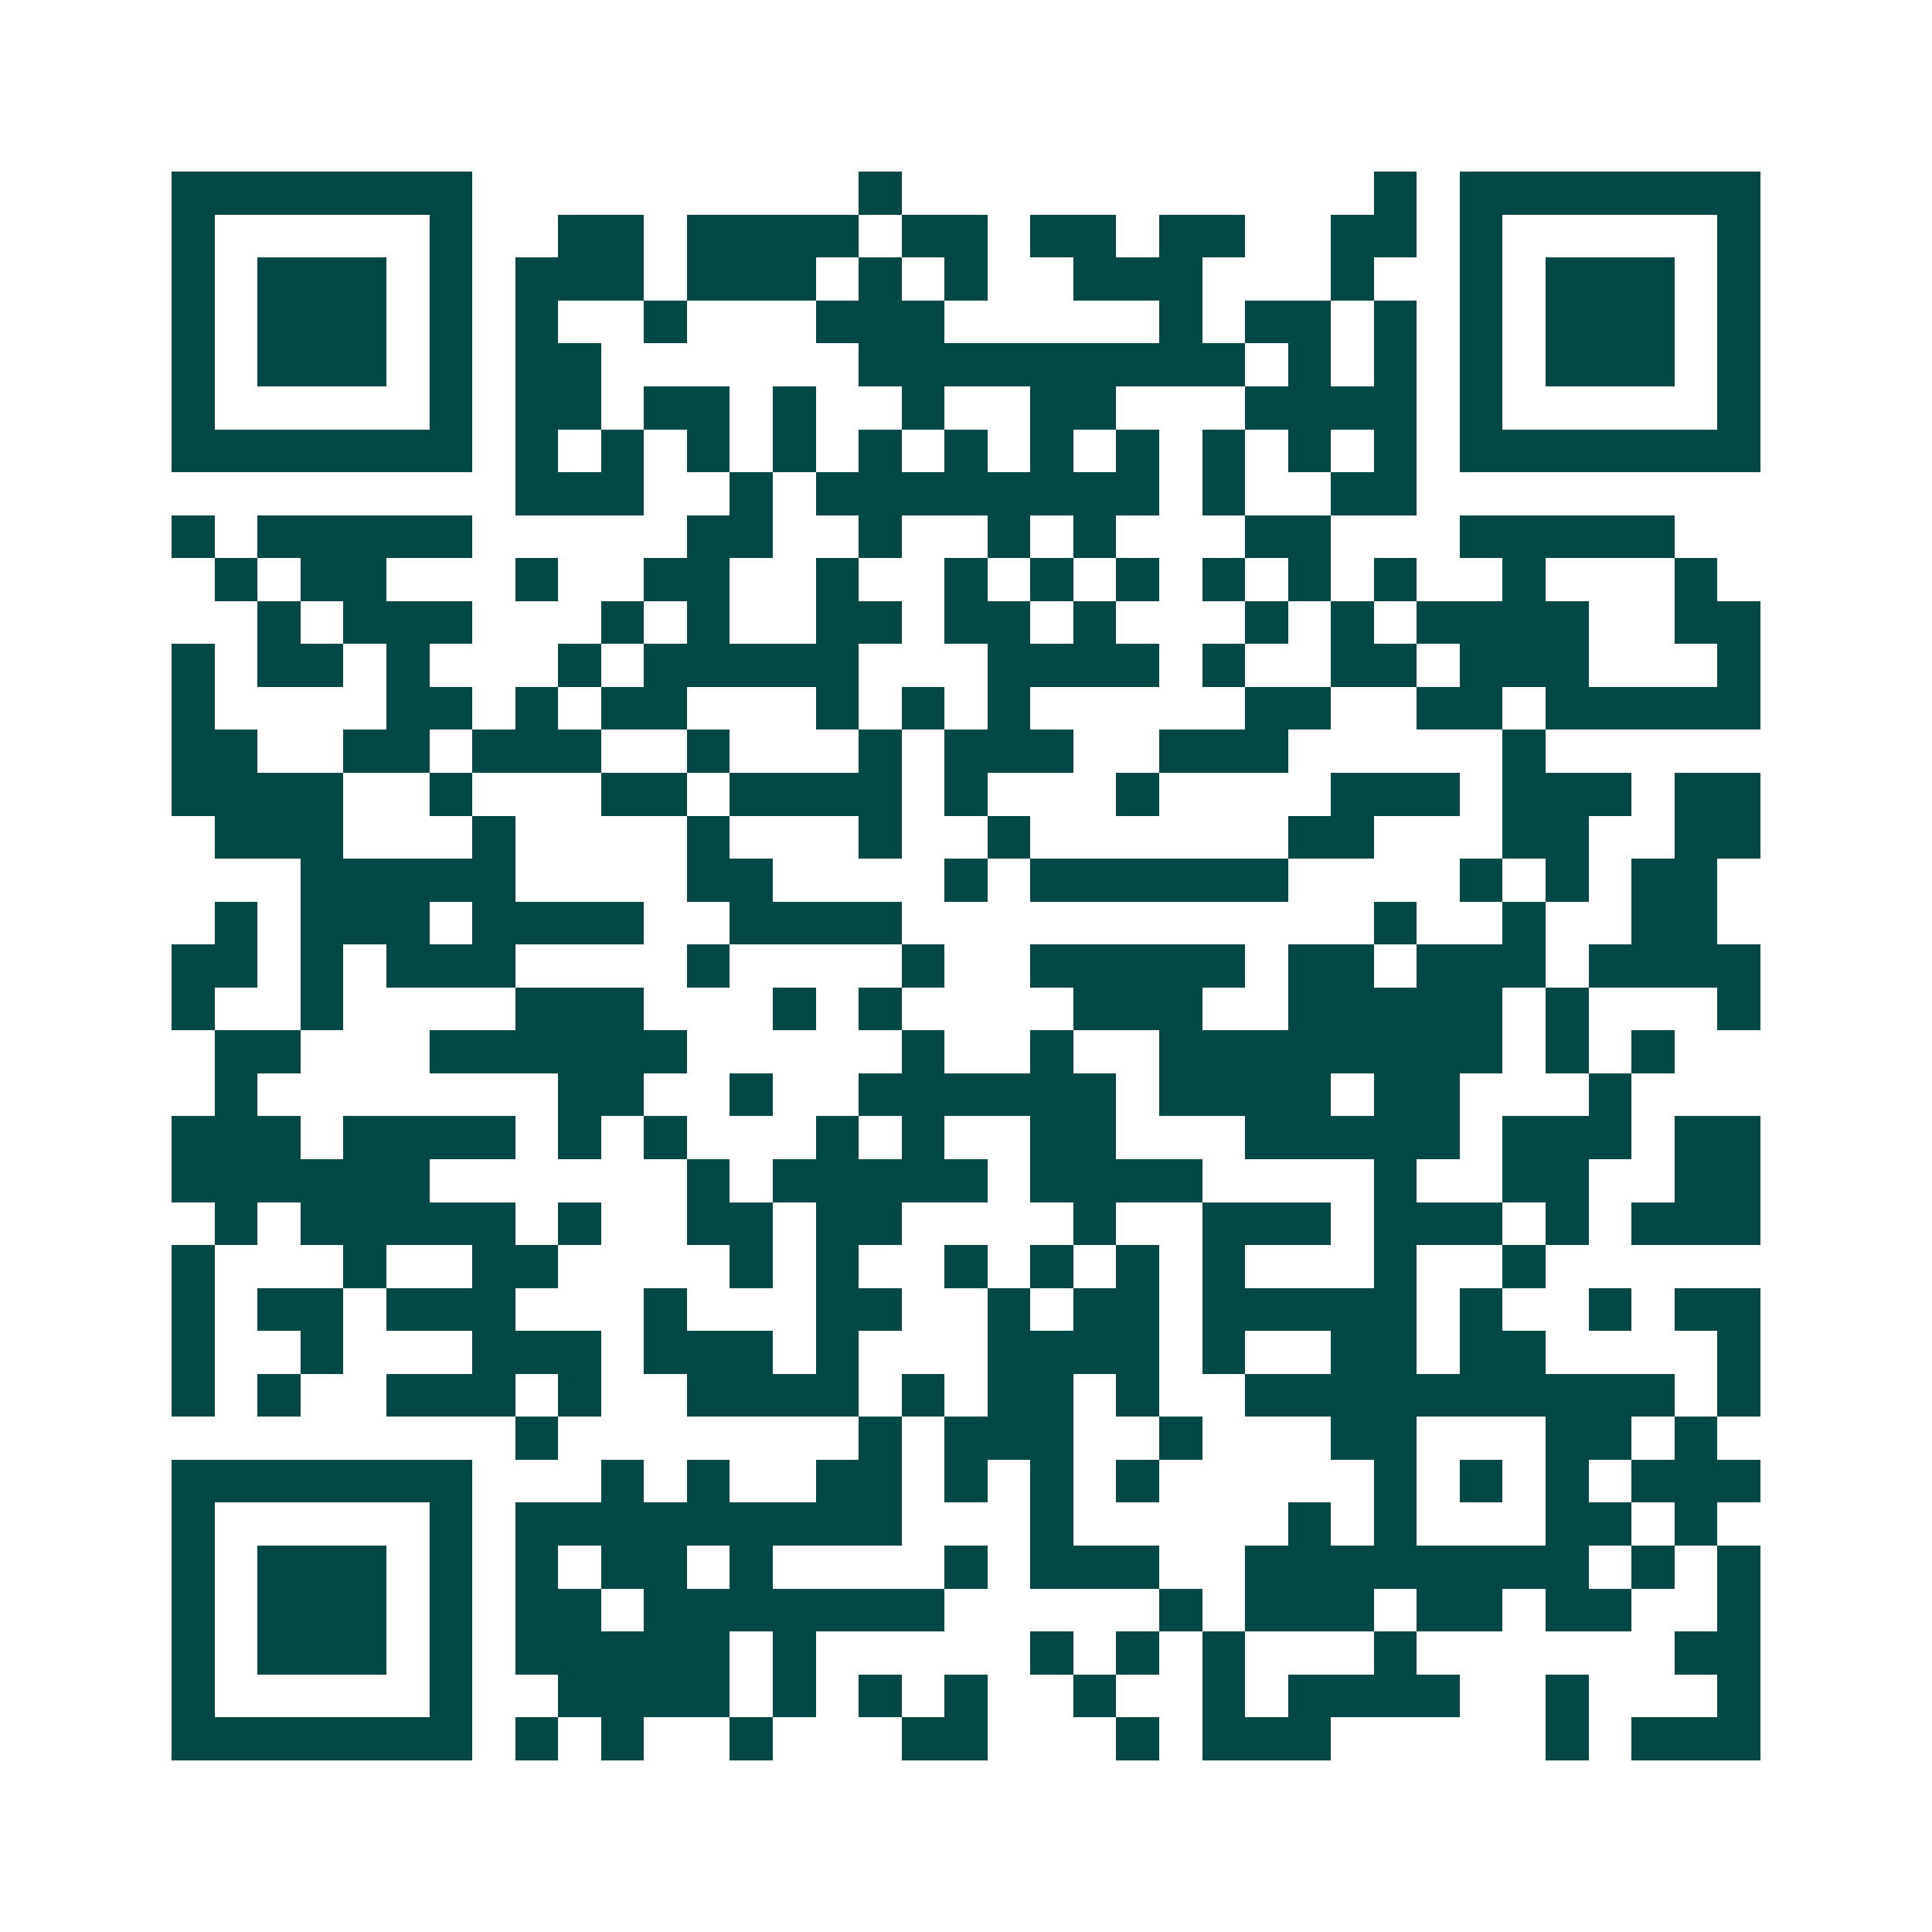 <svg xmlns="http://www.w3.org/2000/svg" width="200" height="200" viewBox="0 0 45 45" shape-rendering="crispEdges"><path fill="#ffffff" d="M0 0h45v45H0z"/><path stroke="#014847" d="M4 4.5h7m9 0h1m11 0h1m1 0h7M4 5.5h1m5 0h1m2 0h2m1 0h4m1 0h2m1 0h2m1 0h2m2 0h2m1 0h1m5 0h1M4 6.5h1m1 0h3m1 0h1m1 0h3m1 0h3m1 0h1m1 0h1m2 0h3m3 0h1m2 0h1m1 0h3m1 0h1M4 7.5h1m1 0h3m1 0h1m1 0h1m2 0h1m3 0h3m5 0h1m1 0h2m1 0h1m1 0h1m1 0h3m1 0h1M4 8.5h1m1 0h3m1 0h1m1 0h2m6 0h9m1 0h1m1 0h1m1 0h1m1 0h3m1 0h1M4 9.5h1m5 0h1m1 0h2m1 0h2m1 0h1m2 0h1m2 0h2m3 0h4m1 0h1m5 0h1M4 10.5h7m1 0h1m1 0h1m1 0h1m1 0h1m1 0h1m1 0h1m1 0h1m1 0h1m1 0h1m1 0h1m1 0h1m1 0h7M12 11.5h3m2 0h1m1 0h8m1 0h1m2 0h2M4 12.5h1m1 0h5m5 0h2m2 0h1m2 0h1m1 0h1m3 0h2m3 0h5M5 13.5h1m1 0h2m3 0h1m2 0h2m2 0h1m2 0h1m1 0h1m1 0h1m1 0h1m1 0h1m1 0h1m2 0h1m3 0h1M6 14.5h1m1 0h3m3 0h1m1 0h1m2 0h2m1 0h2m1 0h1m3 0h1m1 0h1m1 0h4m2 0h2M4 15.5h1m1 0h2m1 0h1m3 0h1m1 0h5m3 0h4m1 0h1m2 0h2m1 0h3m3 0h1M4 16.5h1m4 0h2m1 0h1m1 0h2m3 0h1m1 0h1m1 0h1m5 0h2m2 0h2m1 0h5M4 17.5h2m2 0h2m1 0h3m2 0h1m3 0h1m1 0h3m2 0h3m5 0h1M4 18.5h4m2 0h1m3 0h2m1 0h4m1 0h1m3 0h1m4 0h3m1 0h3m1 0h2M5 19.5h3m3 0h1m4 0h1m3 0h1m2 0h1m6 0h2m3 0h2m2 0h2M7 20.5h5m4 0h2m4 0h1m1 0h6m4 0h1m1 0h1m1 0h2M5 21.5h1m1 0h3m1 0h4m2 0h4m11 0h1m2 0h1m2 0h2M4 22.5h2m1 0h1m1 0h3m4 0h1m4 0h1m2 0h5m1 0h2m1 0h3m1 0h4M4 23.5h1m2 0h1m4 0h3m3 0h1m1 0h1m4 0h3m2 0h5m1 0h1m3 0h1M5 24.5h2m3 0h6m5 0h1m2 0h1m2 0h8m1 0h1m1 0h1M5 25.5h1m7 0h2m2 0h1m2 0h6m1 0h4m1 0h2m3 0h1M4 26.5h3m1 0h4m1 0h1m1 0h1m3 0h1m1 0h1m2 0h2m3 0h5m1 0h3m1 0h2M4 27.5h6m6 0h1m1 0h5m1 0h4m4 0h1m2 0h2m2 0h2M5 28.5h1m1 0h5m1 0h1m2 0h2m1 0h2m4 0h1m2 0h3m1 0h3m1 0h1m1 0h3M4 29.5h1m3 0h1m2 0h2m4 0h1m1 0h1m2 0h1m1 0h1m1 0h1m1 0h1m3 0h1m2 0h1M4 30.5h1m1 0h2m1 0h3m3 0h1m3 0h2m2 0h1m1 0h2m1 0h5m1 0h1m2 0h1m1 0h2M4 31.5h1m2 0h1m3 0h3m1 0h3m1 0h1m3 0h4m1 0h1m2 0h2m1 0h2m4 0h1M4 32.5h1m1 0h1m2 0h3m1 0h1m2 0h4m1 0h1m1 0h2m1 0h1m2 0h10m1 0h1M12 33.5h1m7 0h1m1 0h3m2 0h1m3 0h2m3 0h2m1 0h1M4 34.5h7m3 0h1m1 0h1m2 0h2m1 0h1m1 0h1m1 0h1m5 0h1m1 0h1m1 0h1m1 0h3M4 35.5h1m5 0h1m1 0h9m3 0h1m5 0h1m1 0h1m3 0h2m1 0h1M4 36.5h1m1 0h3m1 0h1m1 0h1m1 0h2m1 0h1m4 0h1m1 0h3m2 0h8m1 0h1m1 0h1M4 37.5h1m1 0h3m1 0h1m1 0h2m1 0h7m5 0h1m1 0h3m1 0h2m1 0h2m2 0h1M4 38.5h1m1 0h3m1 0h1m1 0h5m1 0h1m5 0h1m1 0h1m1 0h1m3 0h1m6 0h2M4 39.5h1m5 0h1m2 0h4m1 0h1m1 0h1m1 0h1m2 0h1m2 0h1m1 0h4m2 0h1m3 0h1M4 40.5h7m1 0h1m1 0h1m2 0h1m3 0h2m3 0h1m1 0h3m5 0h1m1 0h3"/></svg>
